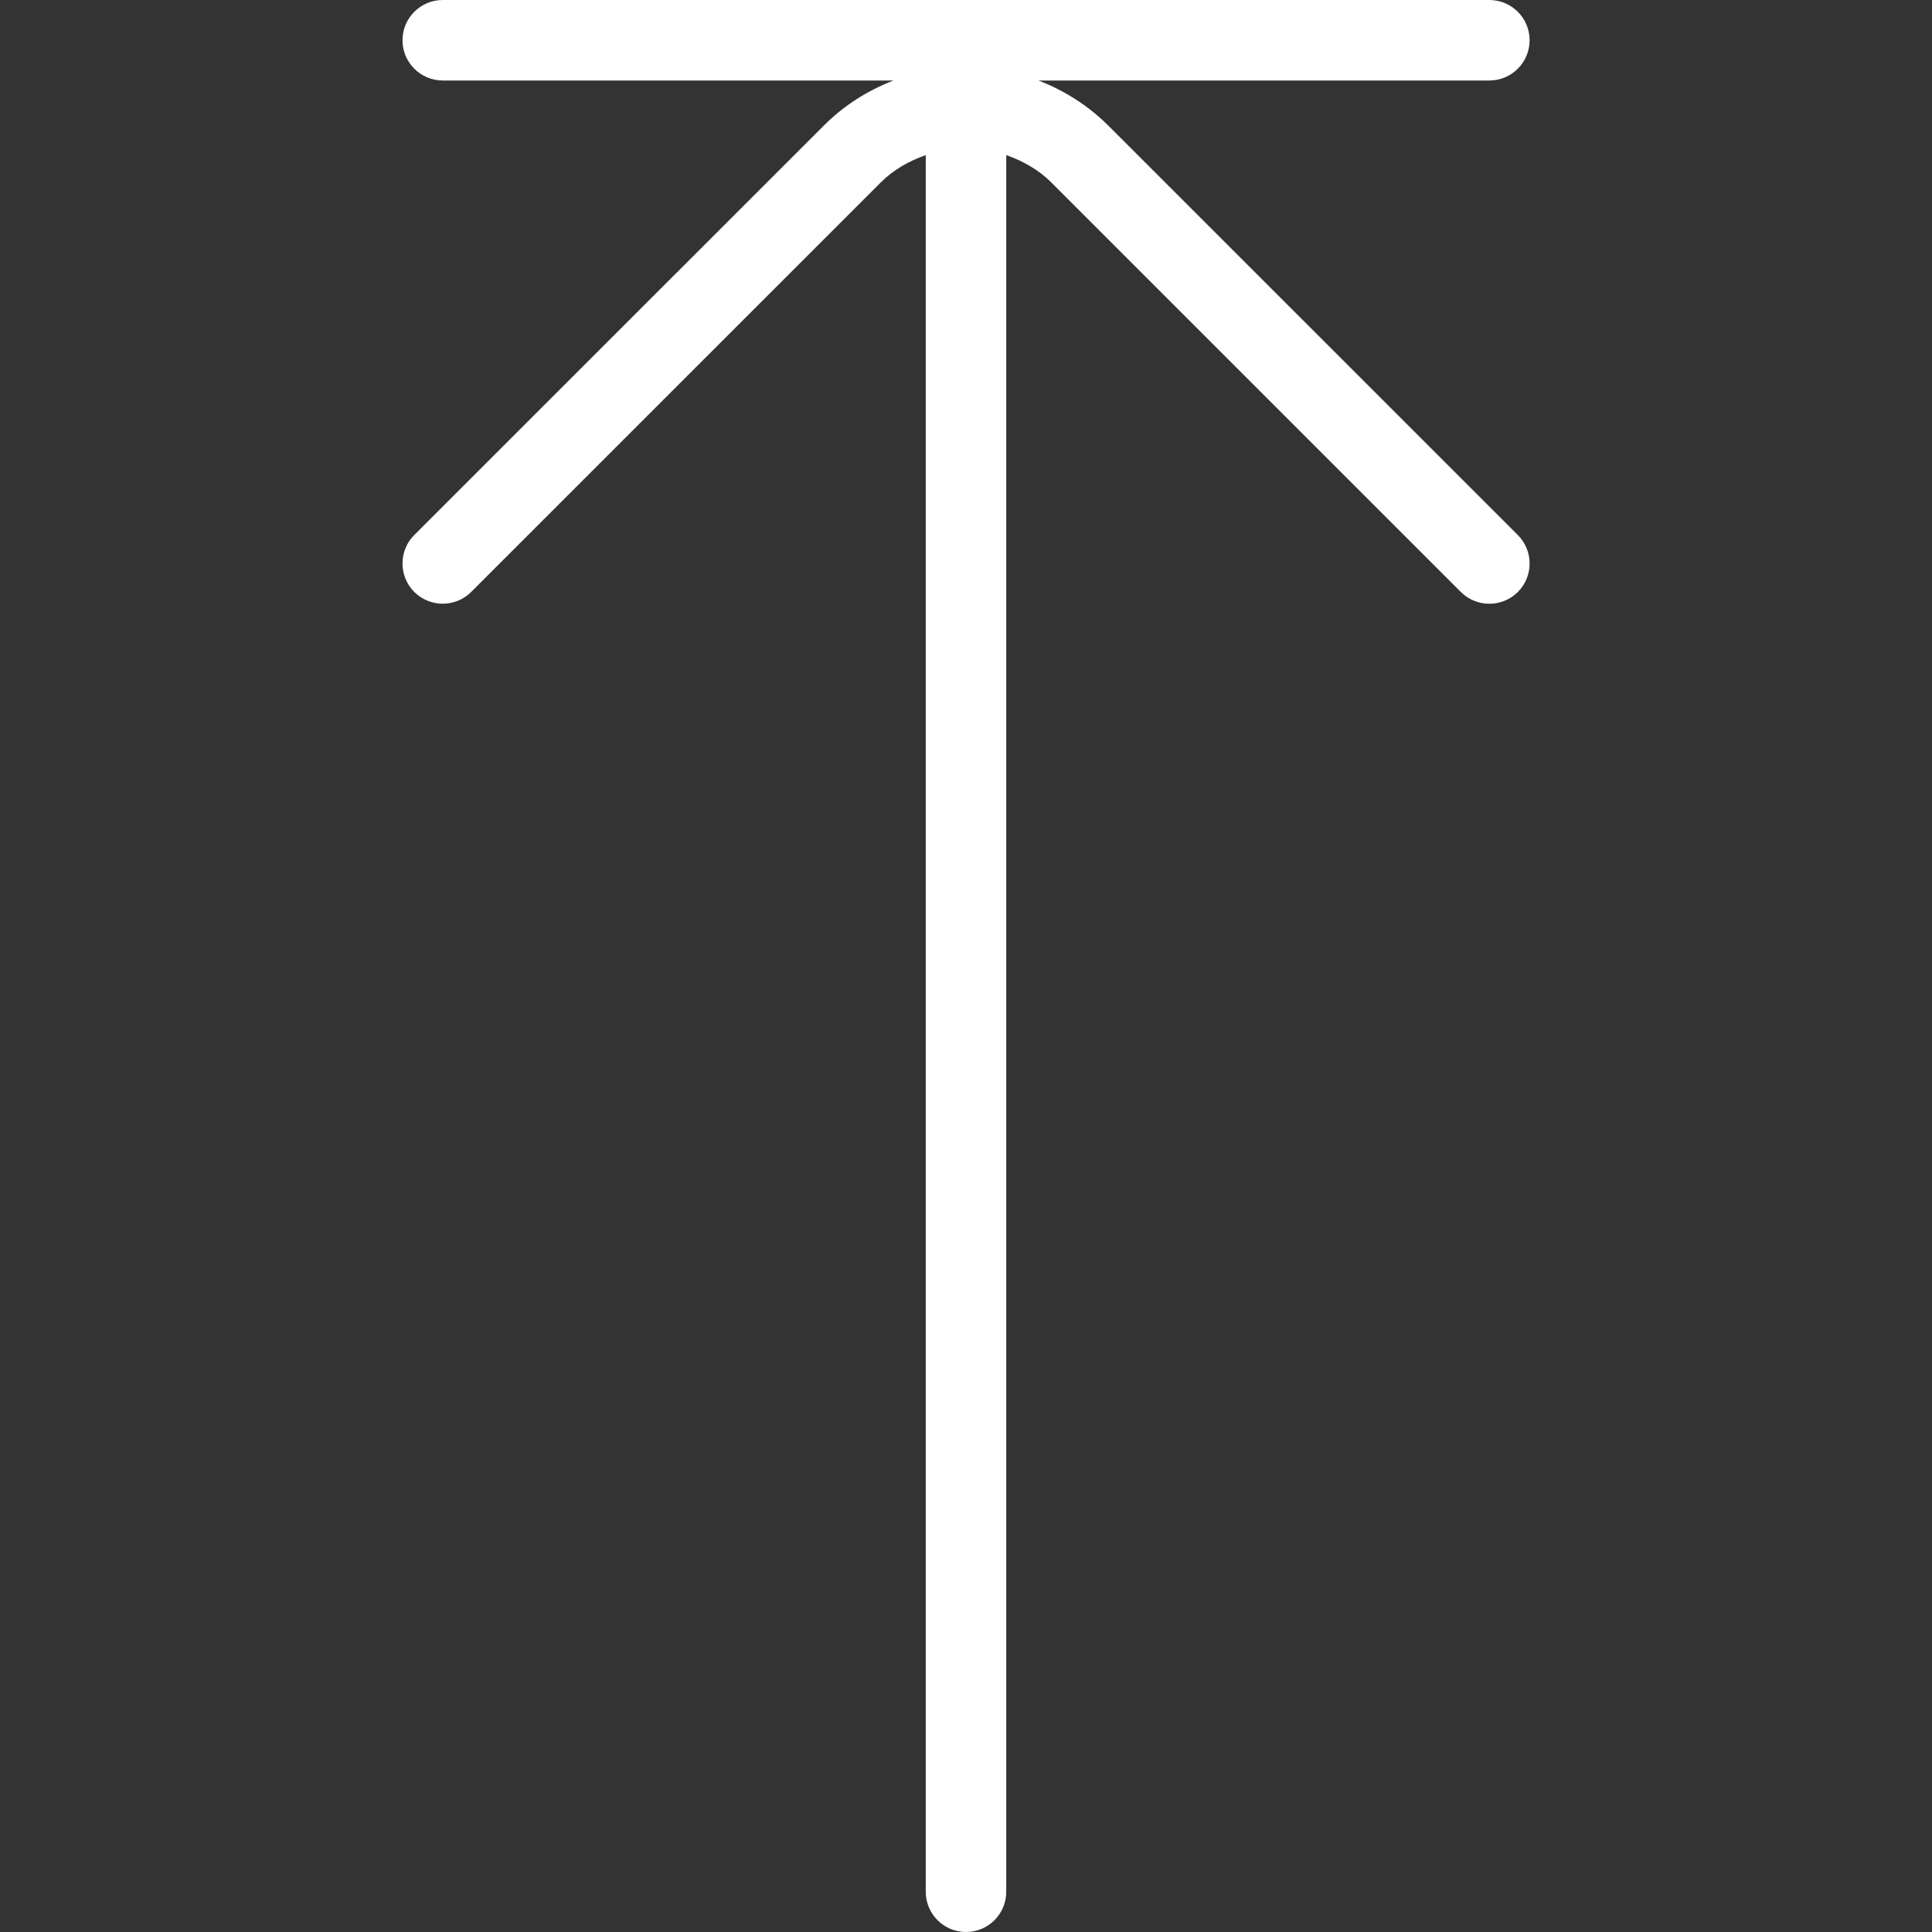 <?xml version="1.0" encoding="UTF-8"?> <svg xmlns="http://www.w3.org/2000/svg" width="36" height="36" viewBox="0 0 36 36" fill="none"><rect x="0" y="0" width="36" height="36" fill="#333333" stroke="none"/><path d="M7.719 9.969C7.427 10.261 7.427 10.737 7.719 11.03C8.012 11.322 8.487 11.322 8.78 11.03L16.409 3.402C16.653 3.158 16.943 2.998 17.25 2.89V35.25C17.25 35.664 17.586 36 18 36C18.414 36 18.75 35.664 18.75 35.25V2.89C19.056 2.998 19.347 3.158 19.592 3.402L27.221 11.031C27.368 11.178 27.56 11.25 27.752 11.25C27.944 11.25 28.136 11.177 28.283 11.031C28.575 10.739 28.575 10.263 28.283 9.97L20.652 2.341C20.27 1.96 19.824 1.683 19.35 1.5H27.752C28.166 1.5 28.502 1.164 28.502 0.75C28.502 0.336 28.166 0 27.752 0H8.25C7.836 0 7.5 0.336 7.5 0.75C7.5 1.164 7.836 1.5 8.25 1.5H16.649C16.175 1.683 15.731 1.959 15.35 2.341L7.719 9.969Z" fill="white"></path></svg> 